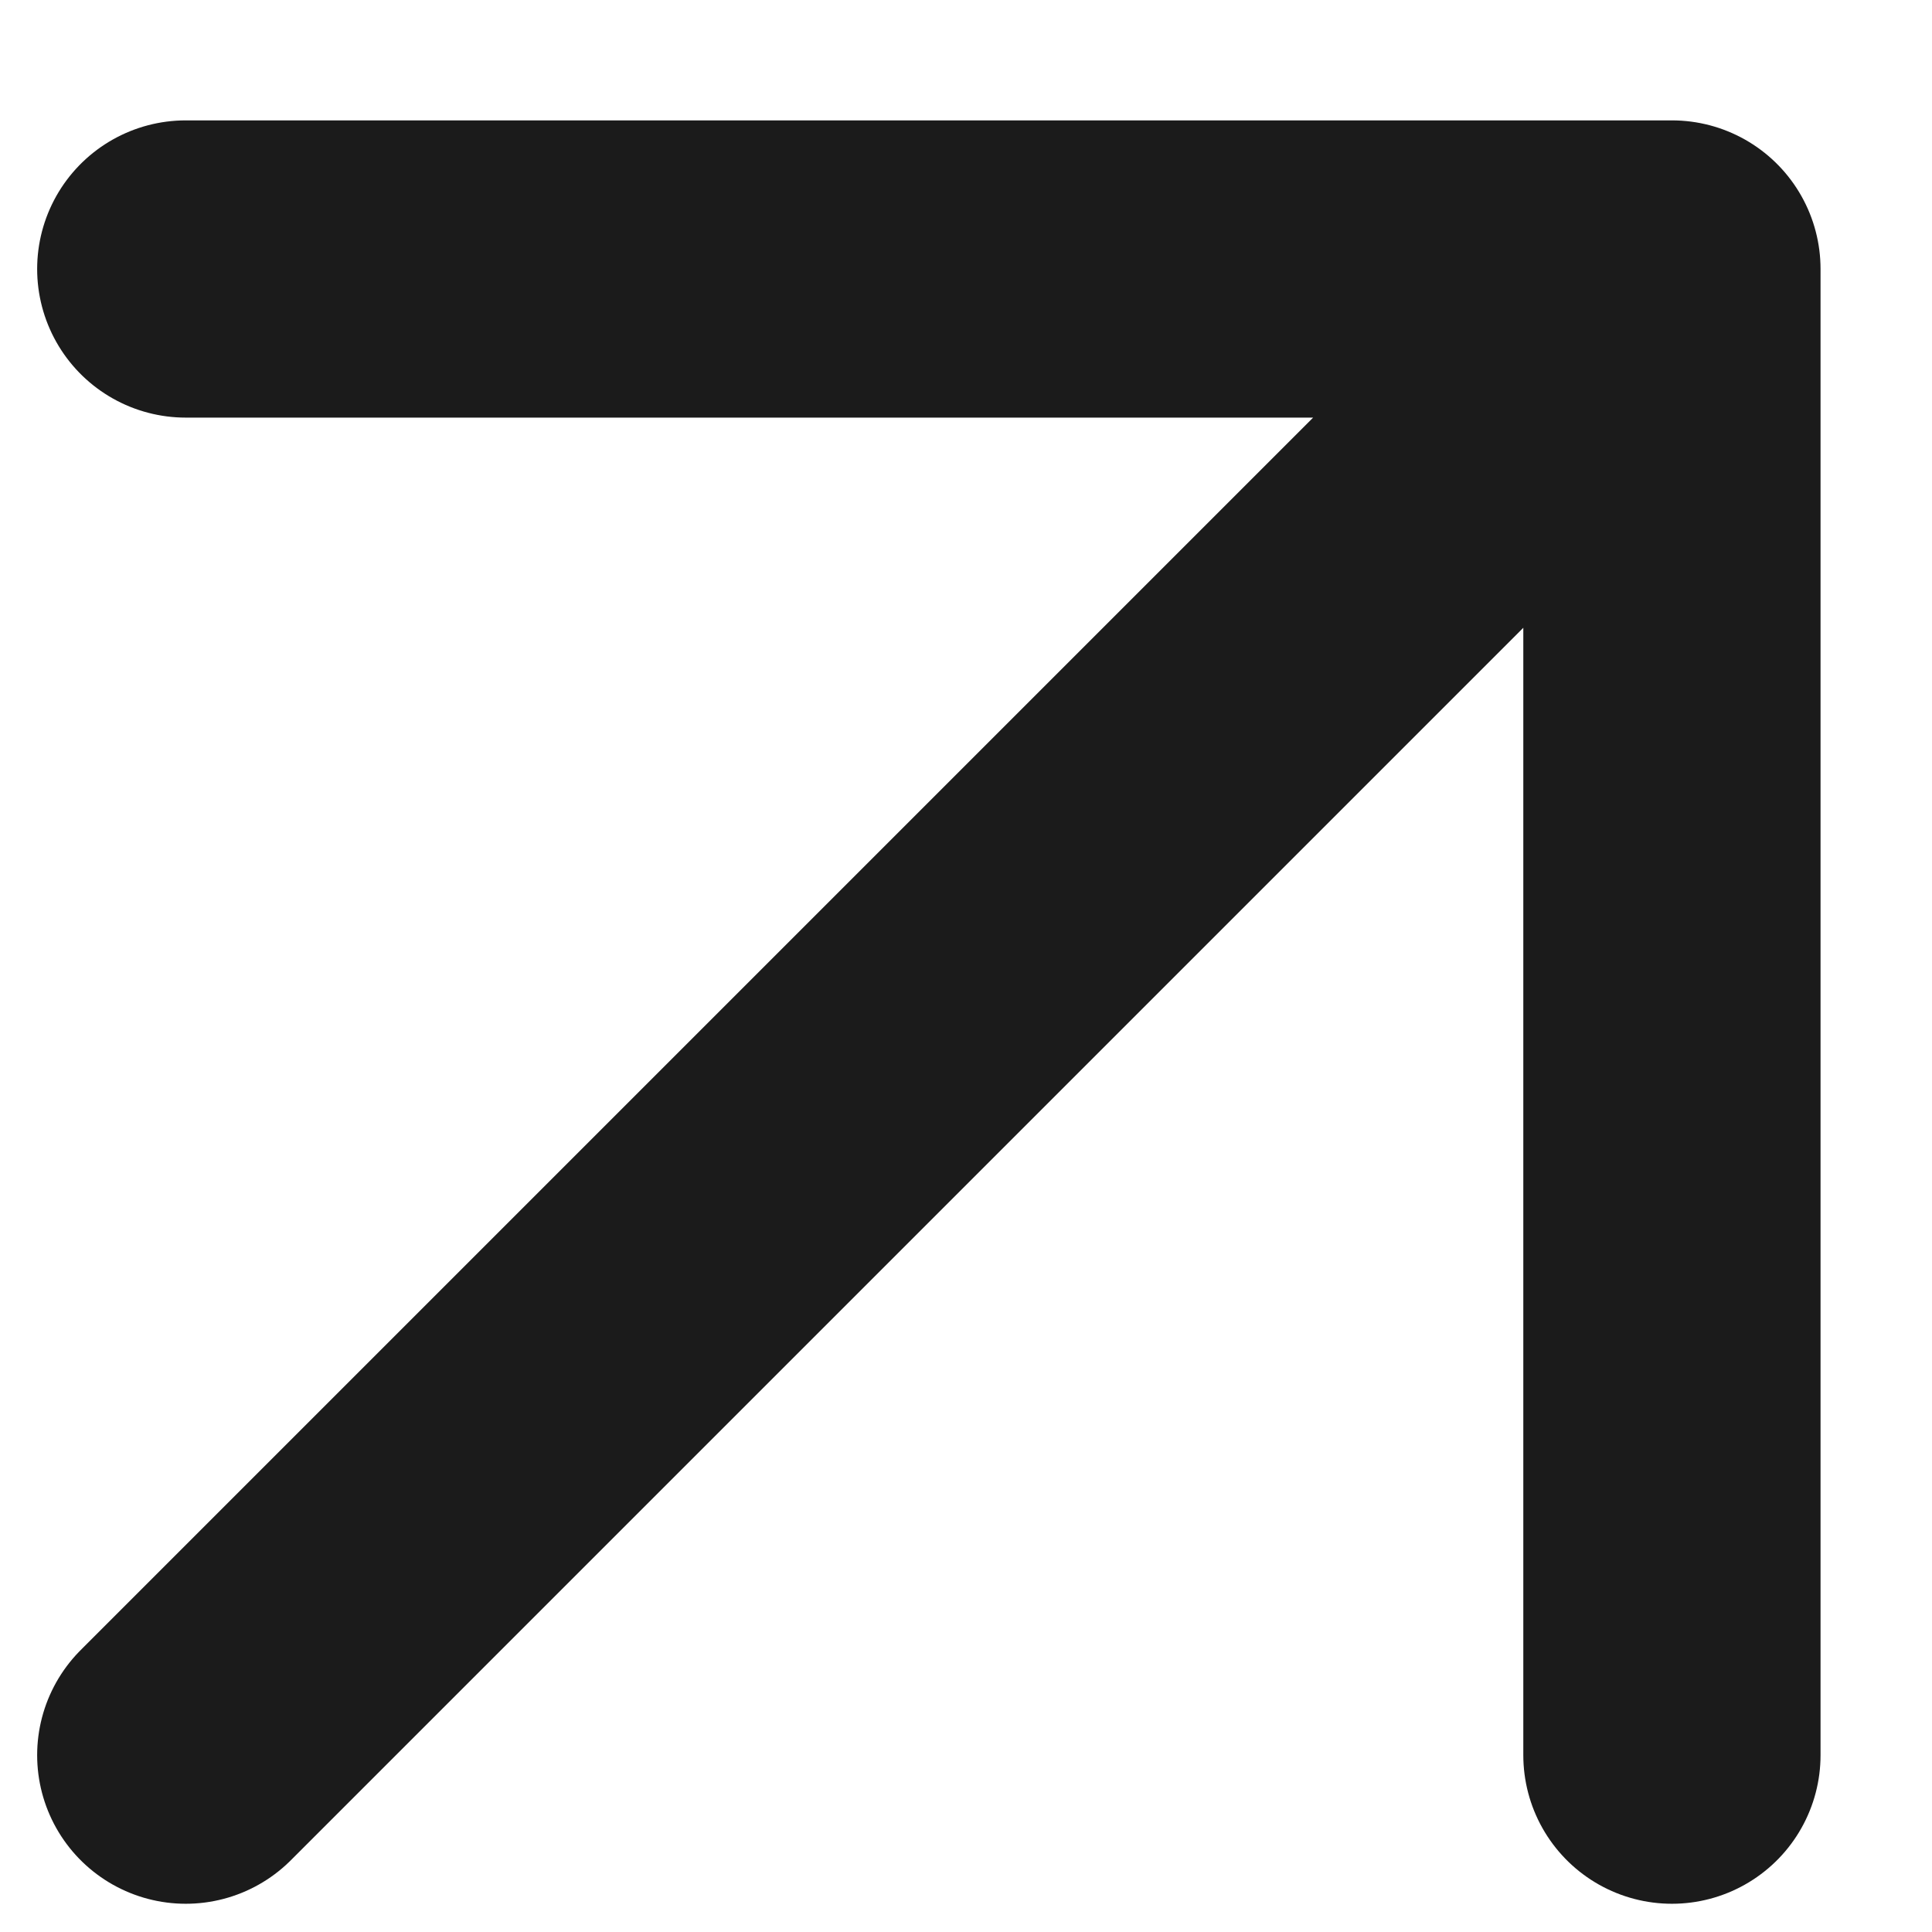 <svg width="13" height="13" viewBox="0 0 13 13" fill="none" xmlns="http://www.w3.org/2000/svg">
<path d="M1.25 11.81L11.25 1.81M11.25 1.81H1.25M11.25 1.81V11.81" stroke="#1B1B1B" stroke-width="2" stroke-linecap="round" stroke-linejoin="round"/>
</svg>
